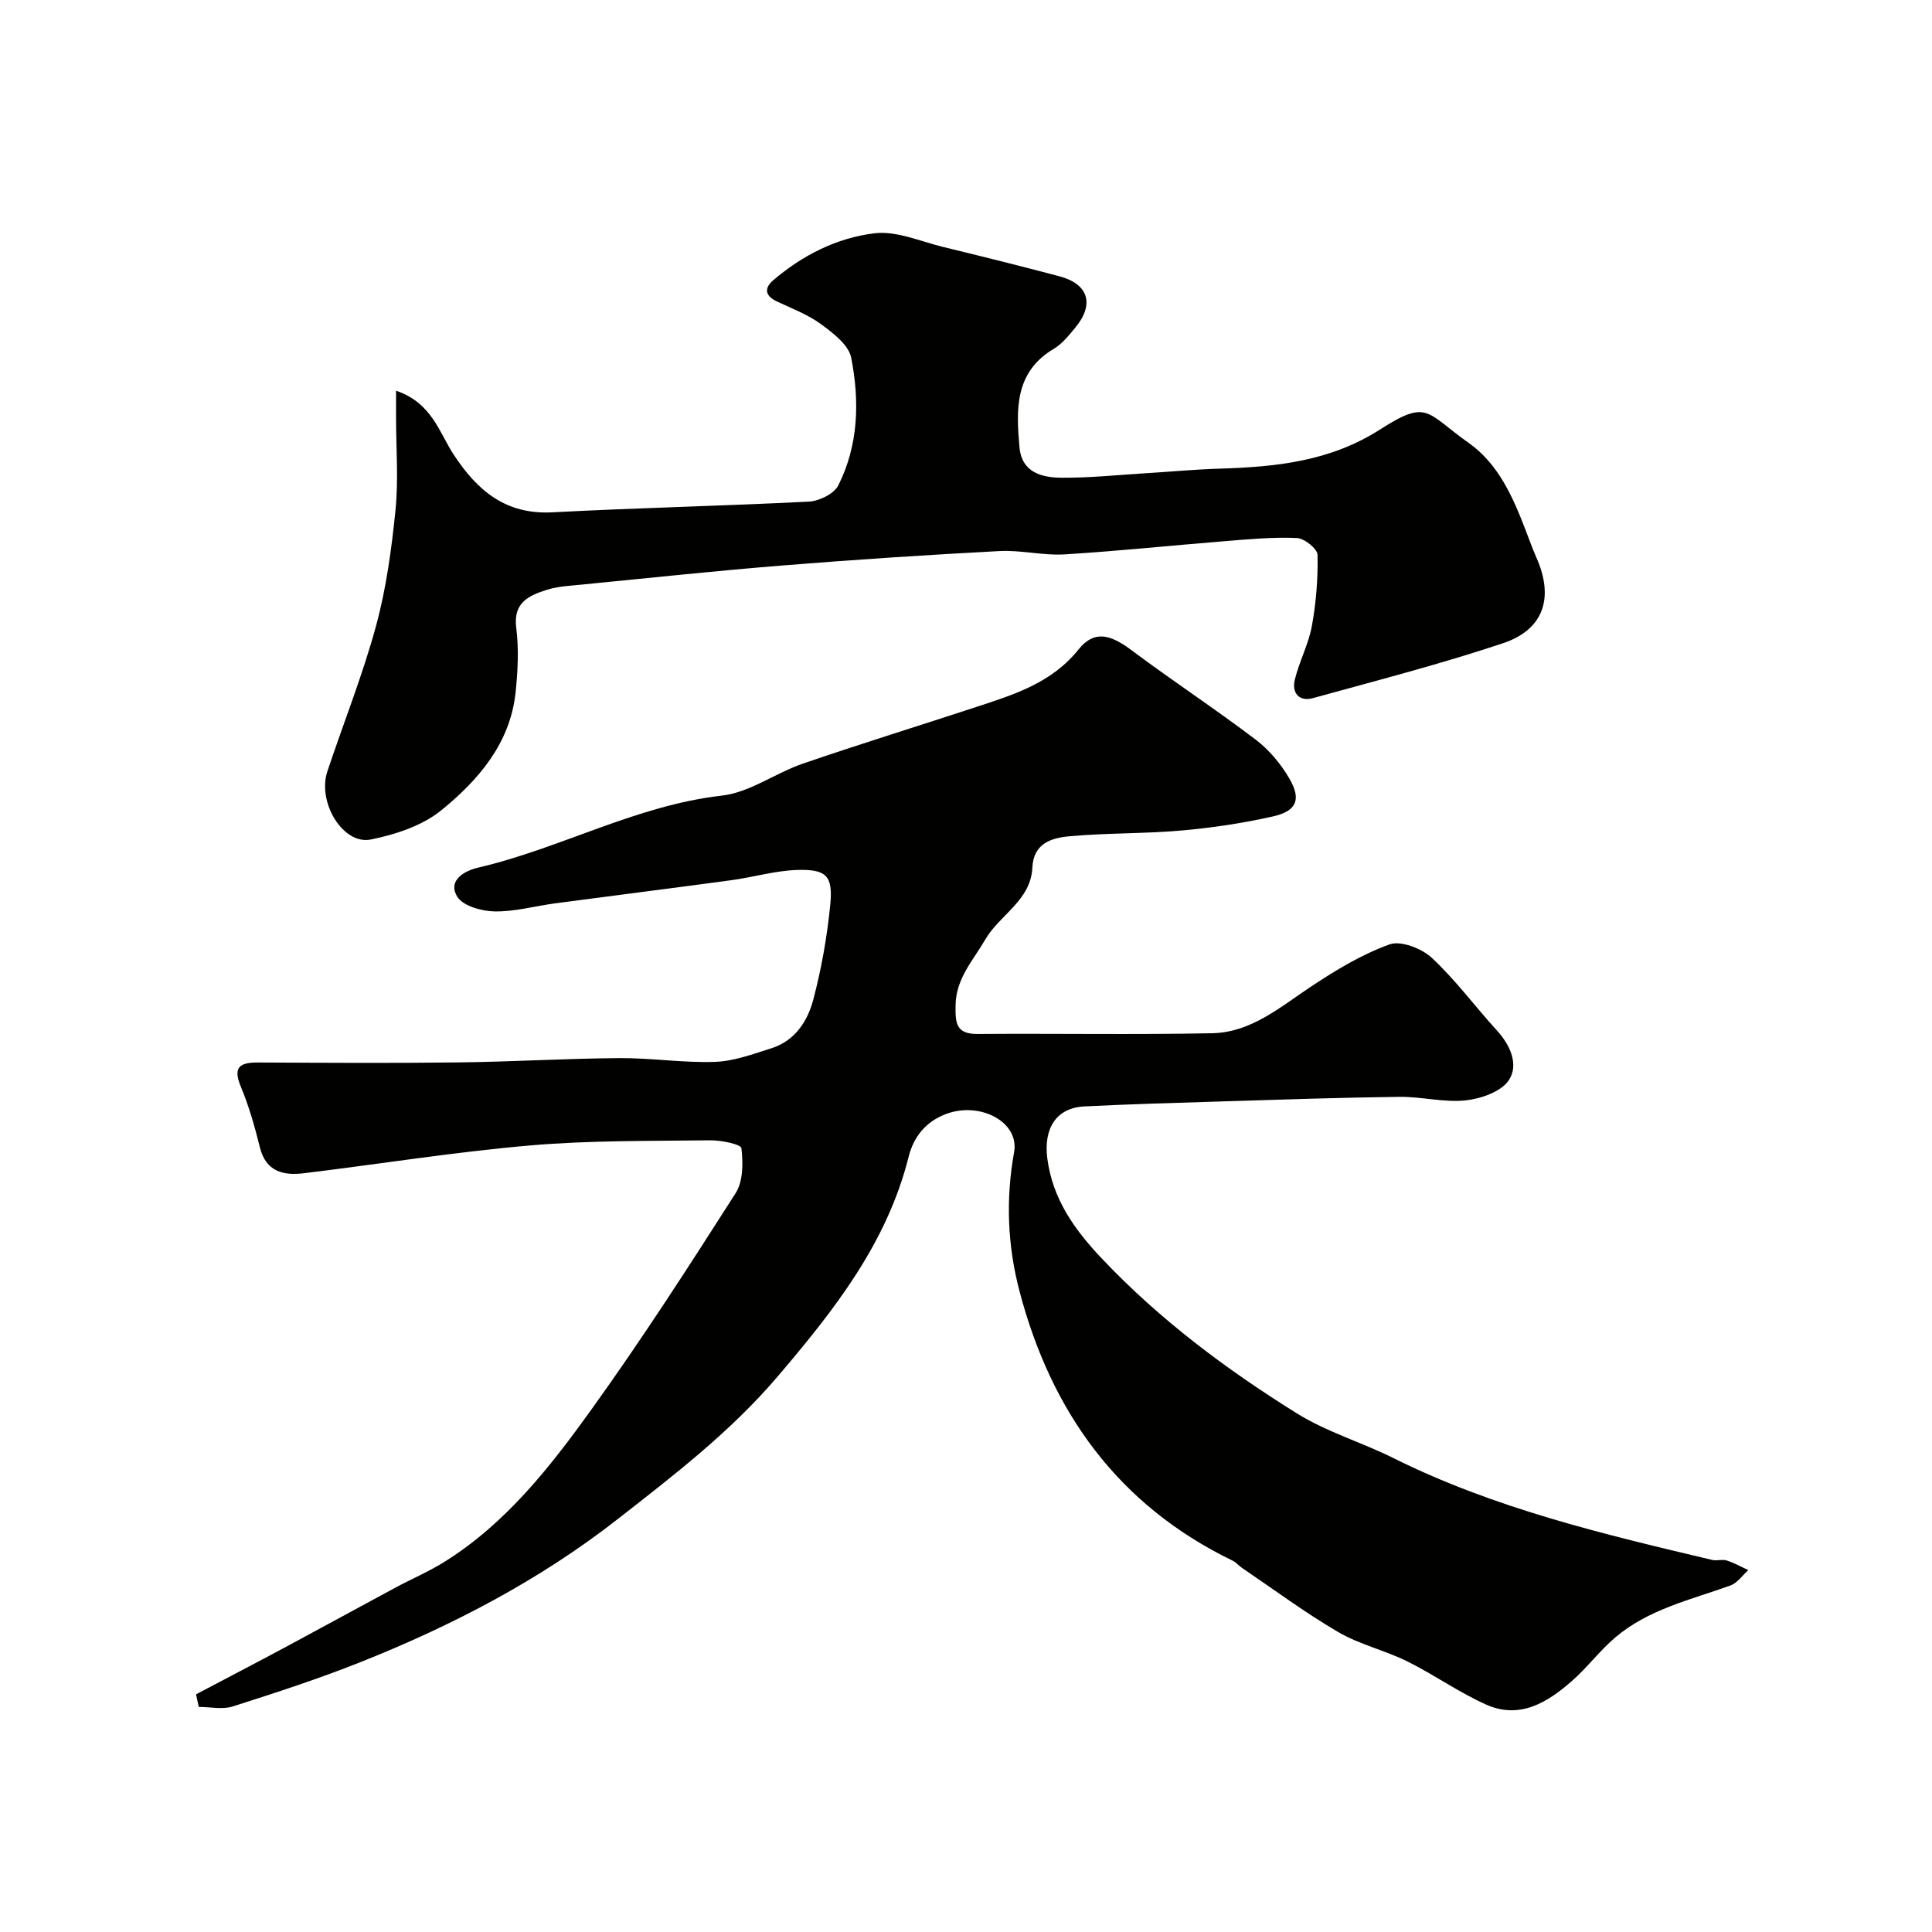 <svg enable-background="new 0 0 400 400" viewBox="0 0 400 400" xmlns="http://www.w3.org/2000/svg"><g fill="#010100"><path d="m40.59 350.79c6.16-3.25 12.34-6.46 18.48-9.75 7.6-4.08 15.16-8.23 22.76-12.32 3.42-1.84 7.04-3.37 10.32-5.44 12.69-7.97 21.78-19.61 30.32-31.49 10.46-14.56 20.19-29.65 29.84-44.77 1.56-2.44 1.55-6.25 1.19-9.3-.1-.82-4.2-1.66-6.46-1.63-12.47.16-24.99-.01-37.39 1.07-15.64 1.36-31.17 3.86-46.77 5.75-4.23.51-7.83-.32-9.08-5.38-1.05-4.25-2.26-8.52-3.94-12.55-1.71-4.09-.18-5.02 3.57-5 13.83.06 27.66.15 41.49-.02 11.1-.13 22.2-.81 33.3-.89 6.6-.05 13.22 1.01 19.8.78 3.95-.14 7.9-1.62 11.75-2.84 4.83-1.54 7.44-5.61 8.61-10.04 1.7-6.43 2.87-13.07 3.52-19.7.58-5.99-.83-7.36-6.97-7.15-4.51.16-8.96 1.5-13.47 2.11-12.15 1.65-24.31 3.17-36.47 4.79-4.2.56-8.4 1.75-12.59 1.68-2.69-.05-6.58-1.13-7.74-3.07-2.06-3.42 1.61-5.37 4.34-6 17.1-3.98 32.69-12.89 50.47-14.91 5.75-.65 11.04-4.66 16.73-6.61 11.98-4.12 24.1-7.85 36.14-11.81 7.75-2.55 15.45-4.95 20.97-11.85 3.18-3.97 6.5-3.16 10.82.07 8.49 6.35 17.37 12.19 25.82 18.59 2.79 2.11 5.22 5.03 6.99 8.06 2.54 4.36 1.53 6.76-3.42 7.87-6.18 1.39-12.51 2.34-18.82 2.9-7.73.68-15.54.5-23.27 1.2-3.66.33-7.46 1.41-7.69 6.48-.31 6.83-6.78 9.76-9.77 14.93-2.5 4.32-6.05 8.02-6.13 13.58-.05 3.56.01 5.98 4.54 5.94 16.19-.12 32.39.17 48.58-.15 8.06-.16 14.06-5.4 20.46-9.65 5.12-3.4 10.52-6.67 16.26-8.74 2.35-.85 6.66.83 8.76 2.78 4.91 4.57 8.95 10.08 13.5 15.06 2.8 3.07 4.52 7.09 2.47 10.24-1.56 2.39-5.76 3.87-8.95 4.21-4.51.48-9.18-.79-13.78-.73-12.27.15-24.53.57-36.8.95-9.45.29-18.91.56-28.35 1.03-5.92.29-8.48 4.63-7.7 10.74 1.09 8.48 5.7 14.84 11.25 20.71 11.92 12.62 25.75 22.96 40.4 32.09 6.17 3.85 13.39 5.98 19.95 9.24 20.95 10.44 43.51 15.78 66.08 21.12.95.22 2.07-.18 2.98.11 1.55.49 2.99 1.31 4.48 1.99-1.22 1.09-2.26 2.66-3.68 3.18-8.24 2.97-16.97 4.91-23.86 10.76-3.22 2.73-5.79 6.22-8.97 9.01-5.06 4.45-10.8 8-17.74 4.91-5.66-2.52-10.79-6.2-16.36-8.96-4.63-2.29-9.85-3.48-14.28-6.06-6.88-4.02-13.32-8.81-19.93-13.29-.68-.46-1.23-1.15-1.95-1.5-23.7-11.49-37.54-30.79-44.12-55.78-2.5-9.5-2.87-19.09-1.12-28.83 1.11-6.22-7.06-10.53-14.12-7.86-4.25 1.61-6.7 4.8-7.71 8.82-4.49 17.9-15.36 31.7-27.06 45.44-9.81 11.53-21.56 20.52-33.24 29.65-16.05 12.54-34.05 21.93-52.95 29.47-8.74 3.49-17.71 6.41-26.68 9.27-2.14.68-4.69.1-7.04.1-.22-.89-.39-1.75-.57-2.61z"/><path d="m82 80.89c7.44 2.53 8.91 8.64 11.96 13.28 4.9 7.44 10.76 12.42 20.43 11.9 17.68-.94 35.4-1.31 53.09-2.22 2.14-.11 5.21-1.62 6.08-3.36 4.21-8.36 4.42-17.5 2.67-26.43-.52-2.65-3.74-5.1-6.24-6.94-2.73-2-6.04-3.25-9.14-4.71-2.46-1.15-2.68-2.74-.77-4.38 6.07-5.2 13.22-8.8 20.98-9.73 4.56-.55 9.49 1.68 14.21 2.83 8.04 1.95 16.06 3.95 24.06 6.07 6.03 1.59 7.32 5.79 3.3 10.63-1.32 1.6-2.7 3.34-4.43 4.37-8.16 4.85-7.82 12.58-7.13 20.38.47 5.29 4.66 6.31 8.81 6.33 5.76.03 11.53-.57 17.3-.93 5.1-.31 10.2-.8 15.3-.95 11.67-.36 22.9-1.48 33.26-8.12 9.95-6.37 9.44-3.49 18.31 2.77 6.26 4.42 9.23 11.35 11.9 18.31.7 1.83 1.36 3.67 2.15 5.46 3.66 8.24 1.58 14.88-6.91 17.72-12.93 4.32-26.17 7.73-39.33 11.36-2.93.81-4.44-1.08-3.78-3.82.92-3.77 2.84-7.32 3.53-11.11.88-4.84 1.28-9.83 1.17-14.73-.03-1.25-2.72-3.41-4.26-3.48-4.91-.22-9.85.24-14.77.64-11.13.89-22.23 2.07-33.37 2.75-4.44.27-8.97-.92-13.41-.69-14.97.79-29.94 1.77-44.89 2.98-13.91 1.12-27.79 2.6-41.68 3.97-2.44.24-4.96.36-7.26 1.1-3.65 1.17-6.92 2.6-6.26 7.82.56 4.41.33 9-.14 13.45-1.12 10.51-7.69 18.08-15.31 24.3-3.95 3.23-9.53 5.07-14.66 6.1-5.76 1.16-11.13-7.72-8.99-14.11 3.34-10.03 7.29-19.88 10.06-30.06 2.13-7.82 3.23-15.99 4.05-24.08.62-6.32.11-12.72.11-19.08 0-1.57 0-3.15 0-5.59z"/></g></svg>